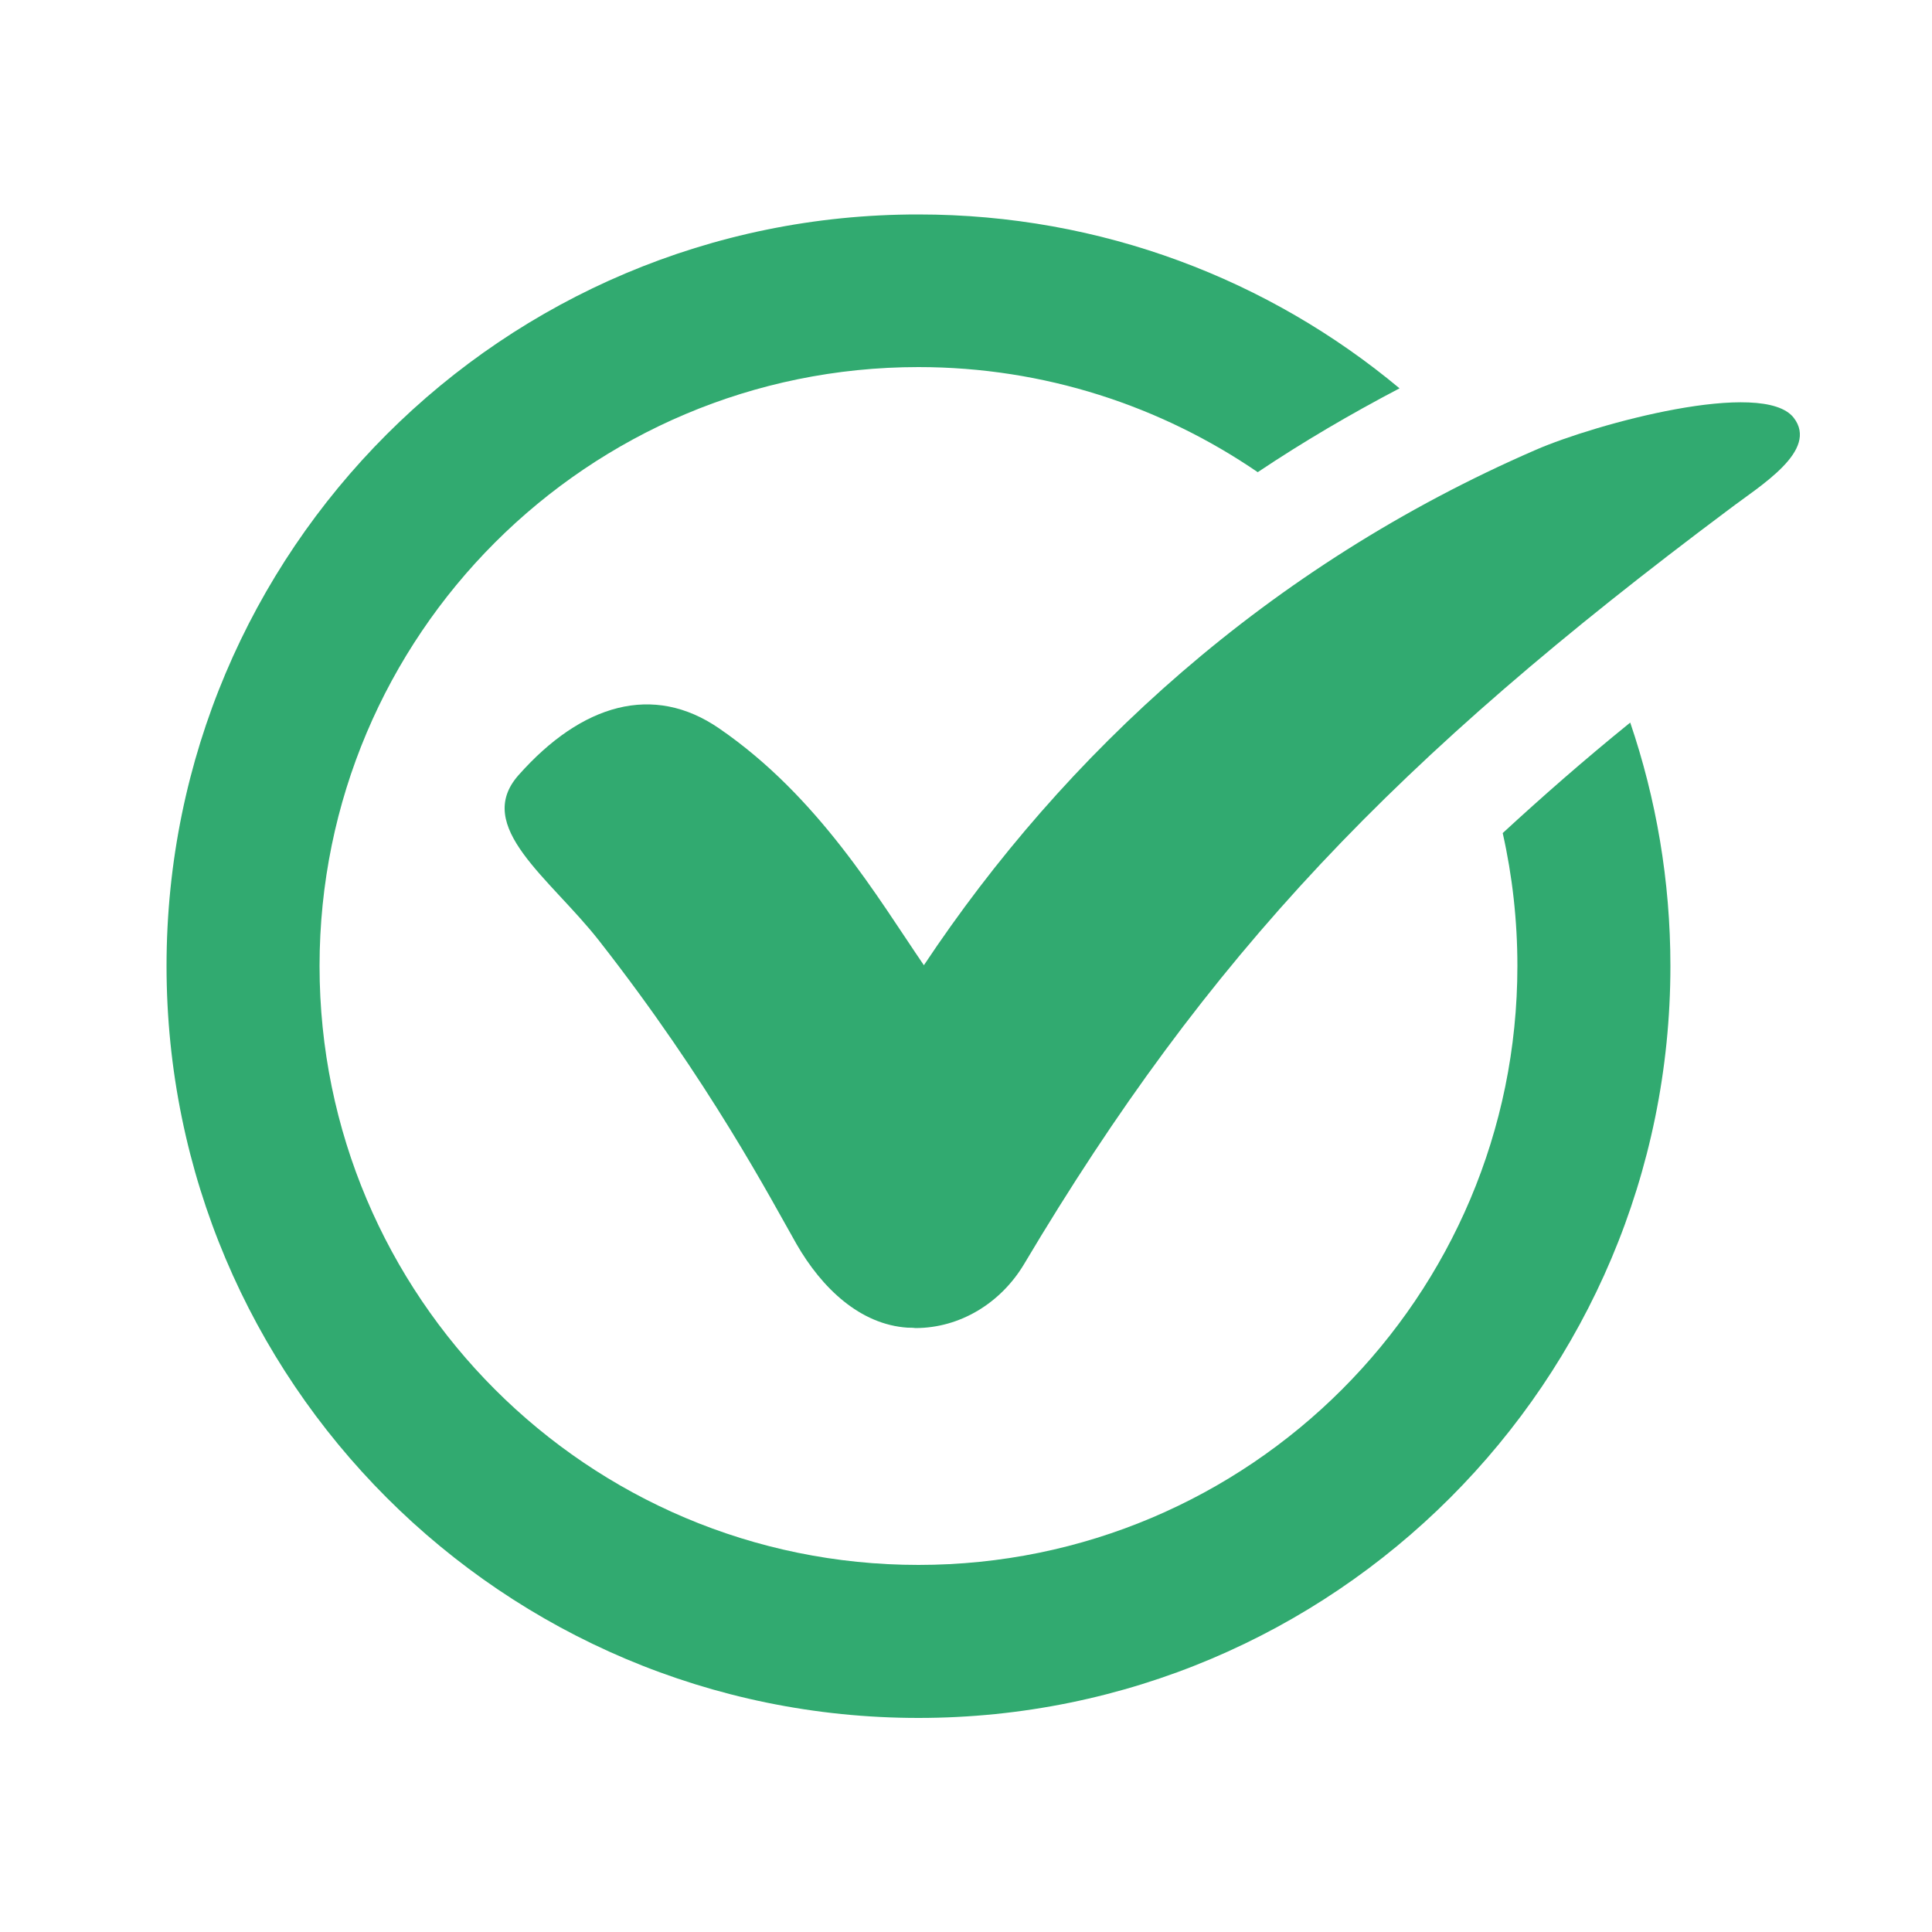 <?xml version="1.0" encoding="utf-8"?>
<!-- Generator: Adobe Illustrator 22.0.1, SVG Export Plug-In . SVG Version: 6.00 Build 0)  -->
<svg version="1.1" xmlns="http://www.w3.org/2000/svg" xmlns:xlink="http://www.w3.org/1999/xlink" x="0px" y="0px"
	 viewBox="0 0 500 500" style="enable-background:new 0 0 500 500;" xml:space="preserve">
<style type="text/css">
	.st0{fill:#31AA70;}
</style>
<g id="background">
</g>
<g id="chekc_mark">
	<g>
		<g>
			<path class="st0" d="M234.9,343.6c-12.3-0.8-22.2-10.2-28.8-21.7c-6.5-11.4-22.5-42-51.1-78.5c-12.7-16.2-32.6-29.5-20.8-42.8
				c16.4-18.5,34.9-23.8,51.9-12.1c25.8,17.7,41.1,43.9,53,61.3l0,0c36.3-54.6,89-103.3,158.4-133.4c15.4-6.7,58.7-18.5,66.7-8.3
				c6.6,8.5-8.7,17.6-16.7,23.7C361.1,196.4,312.7,247,265,327.2c-6,10-16.5,16.5-28.1,16.5l0,0
				C236.2,343.6,235.5,343.6,234.9,343.6L234.9,343.6z"/>
		</g>
		<path class="st0" d="M388.9,215.6c2.5,11.1,3.8,22.6,3.8,34.4c0,85.6-69.4,155-155,155c-85.6,0-155-69.4-155-155
			c0-85.6,69.4-155,155-155c32.6,0,62.8,10.1,87.8,27.2c11.8-7.9,24.1-15.1,36.7-21.7c-33.7-28.1-77.1-45-124.5-45
			C130.2,55.4,43.1,142.5,43.1,250c0,107.5,87.1,194.6,194.6,194.6c107.5,0,194.6-87.1,194.6-194.6c0-22.1-3.7-43.3-10.4-63
			C409.8,196.8,399,206.3,388.9,215.6z"/>
	</g>
</g>
</svg>

